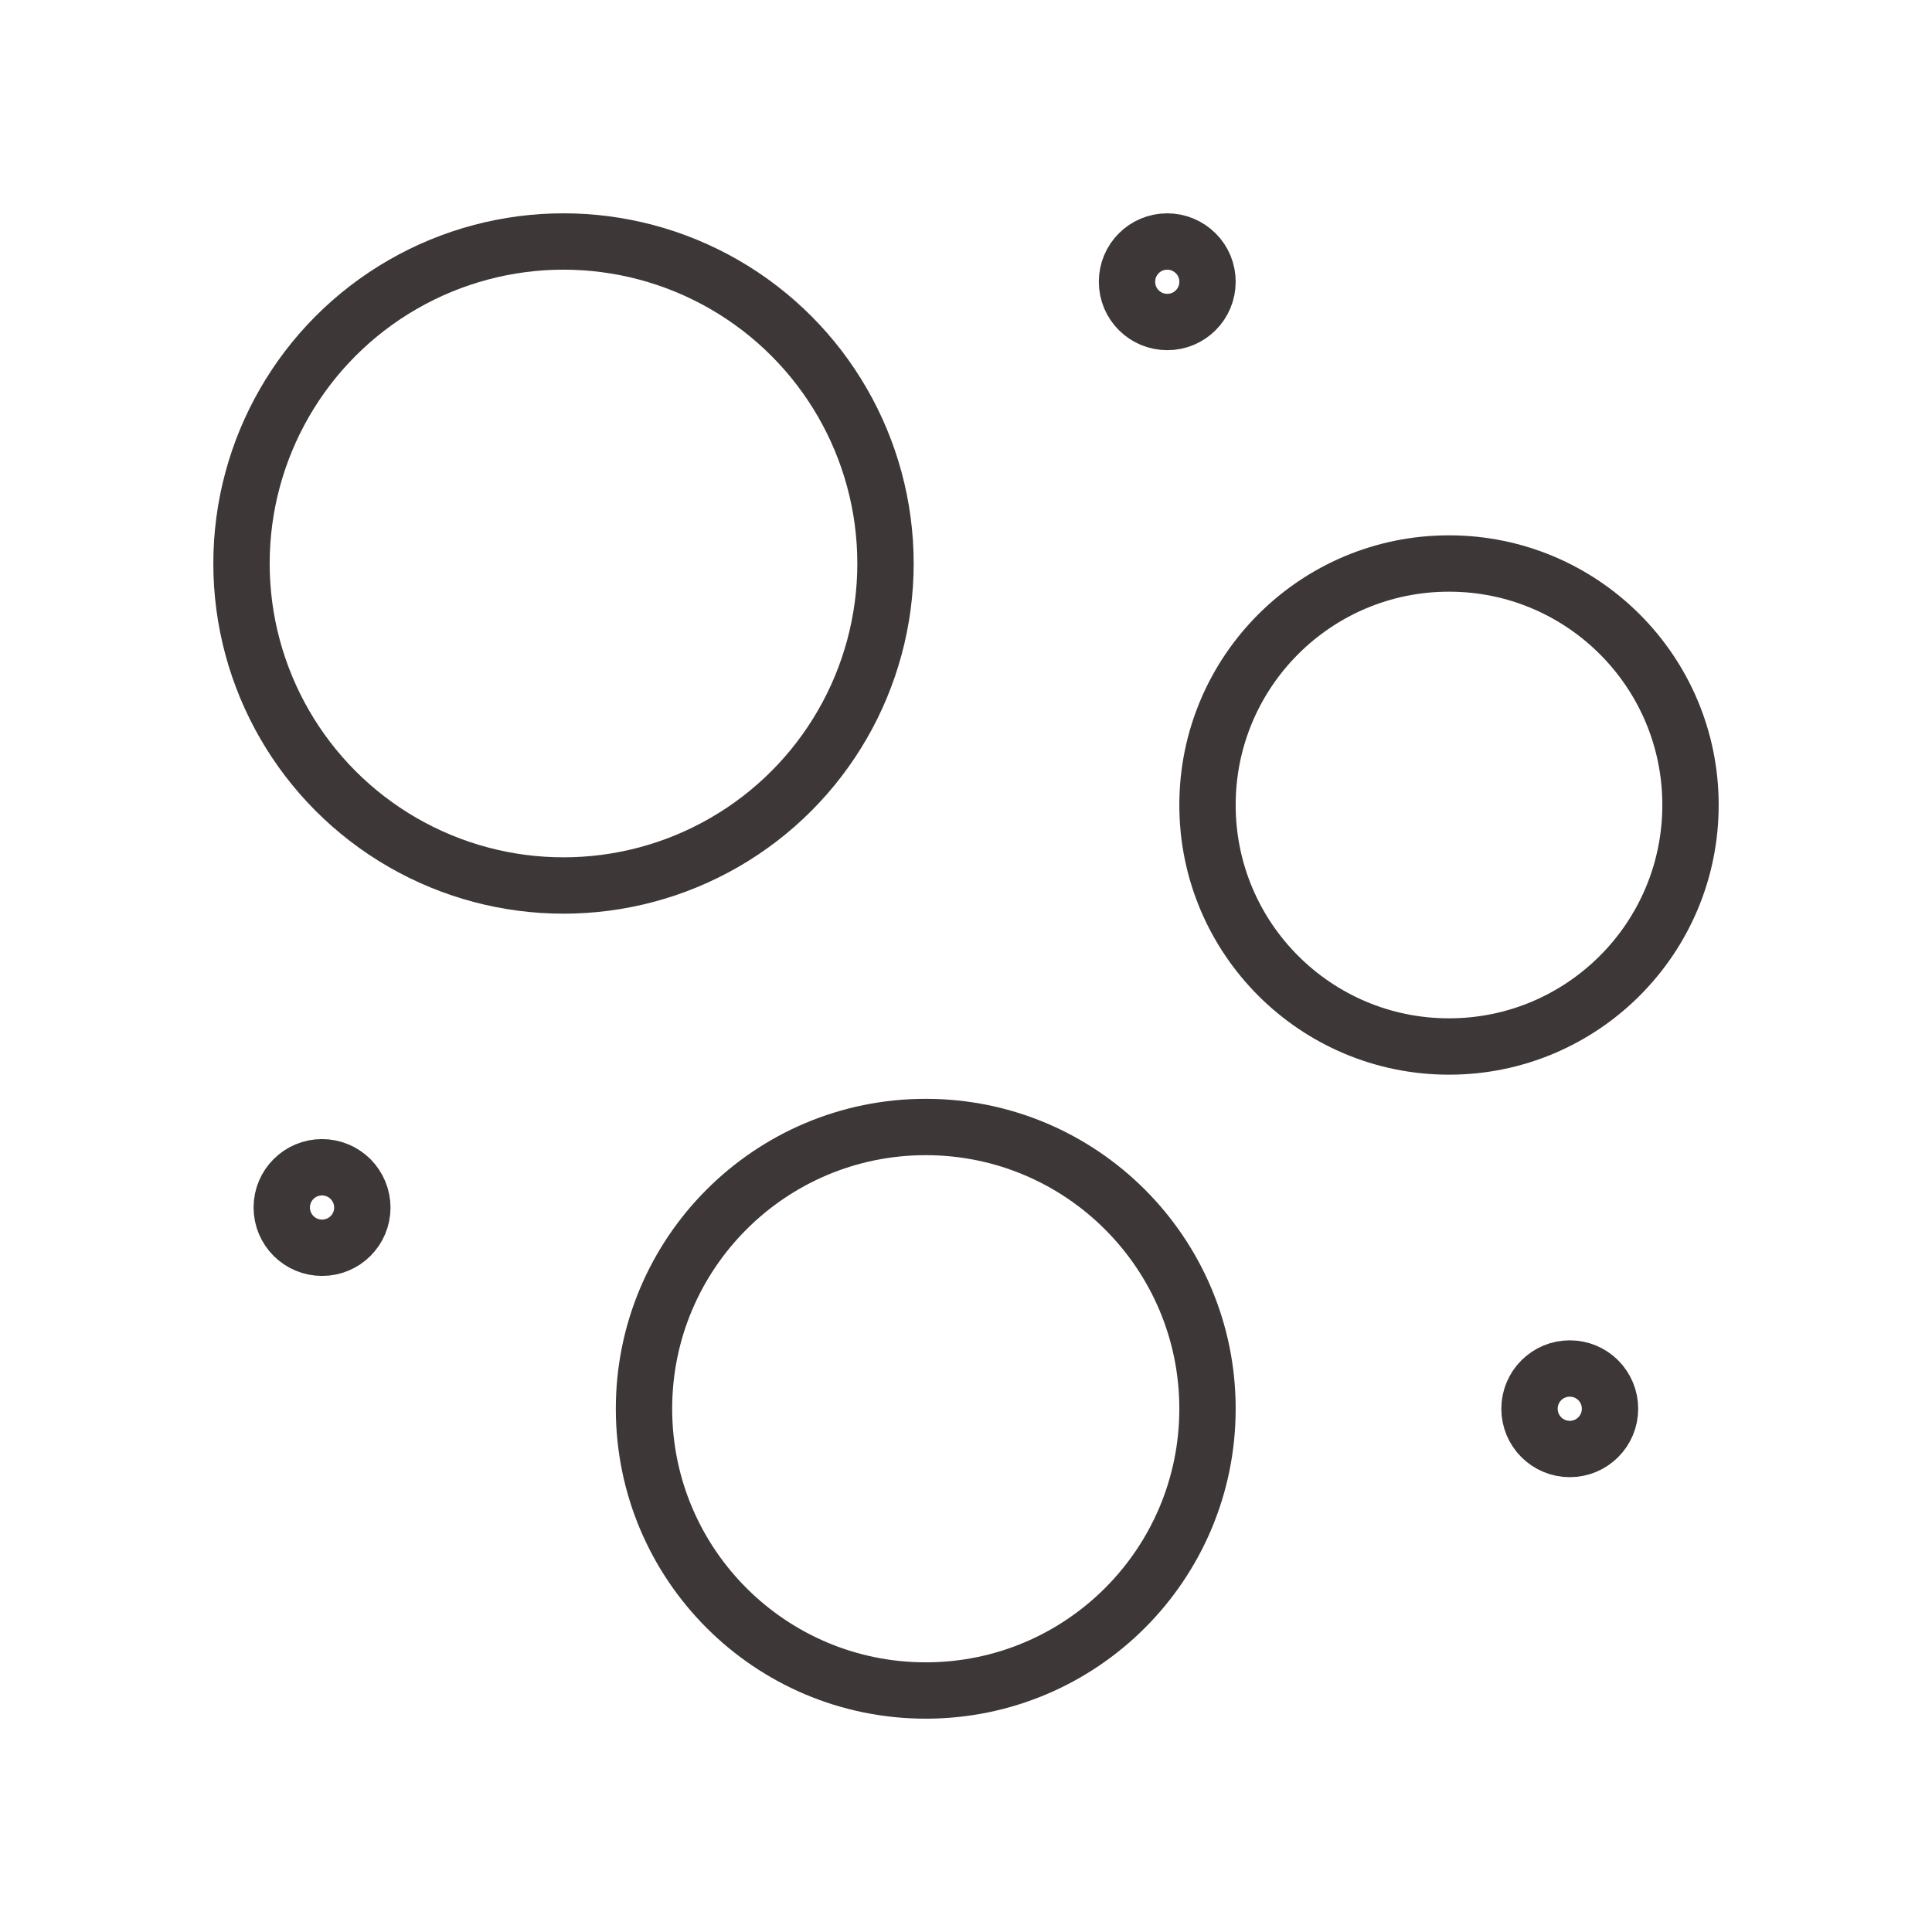 <svg xmlns="http://www.w3.org/2000/svg" fill="none" viewBox="0 0 24 24" height="24" width="24">
<ellipse stroke-linejoin="round" stroke-linecap="round" stroke-width="0.7" stroke="#3E3737" ry="3" rx="3" cy="10" cx="18"></ellipse>
<ellipse stroke-linejoin="round" stroke-linecap="round" stroke-width="0.7" stroke="#3E3737" ry="3.5" rx="3.5" cy="17.5" cx="11.5"></ellipse>
<circle stroke-linejoin="round" stroke-linecap="round" stroke-width="0.7" stroke="#3E3737" r="4" cy="7" cx="7"></circle>
<path stroke-linejoin="round" stroke-linecap="round" stroke-width="0.7" stroke="#3E3737" d="M20 17.501C20 17.777 19.776 18 19.5 18C19.224 18 19 17.776 19 17.5C19 17.224 19.224 17 19.5 17C19.633 17 19.76 17.052 19.854 17.146C19.948 17.241 20.001 17.368 20 17.501"></path>
<path stroke-linejoin="round" stroke-linecap="round" stroke-width="0.7" stroke="#3E3737" d="M15 3.501C15 3.777 14.776 4.001 14.5 4C14.224 4 14 3.777 14 3.5C14 3.224 14.223 3 14.5 3C14.633 3 14.76 3.053 14.854 3.147C14.948 3.24 15.001 3.368 15 3.501"></path>
<path stroke-linejoin="round" stroke-linecap="round" stroke-width="0.7" stroke="#3E3737" d="M4.501 15.001C4.501 15.277 4.277 15.501 4 15.5C3.724 15.5 3.501 15.277 3.5 15C3.5 14.724 3.724 14.5 4 14.5C4.133 14.5 4.26 14.553 4.354 14.646C4.448 14.741 4.501 14.868 4.501 15.001"></path>
</svg>

